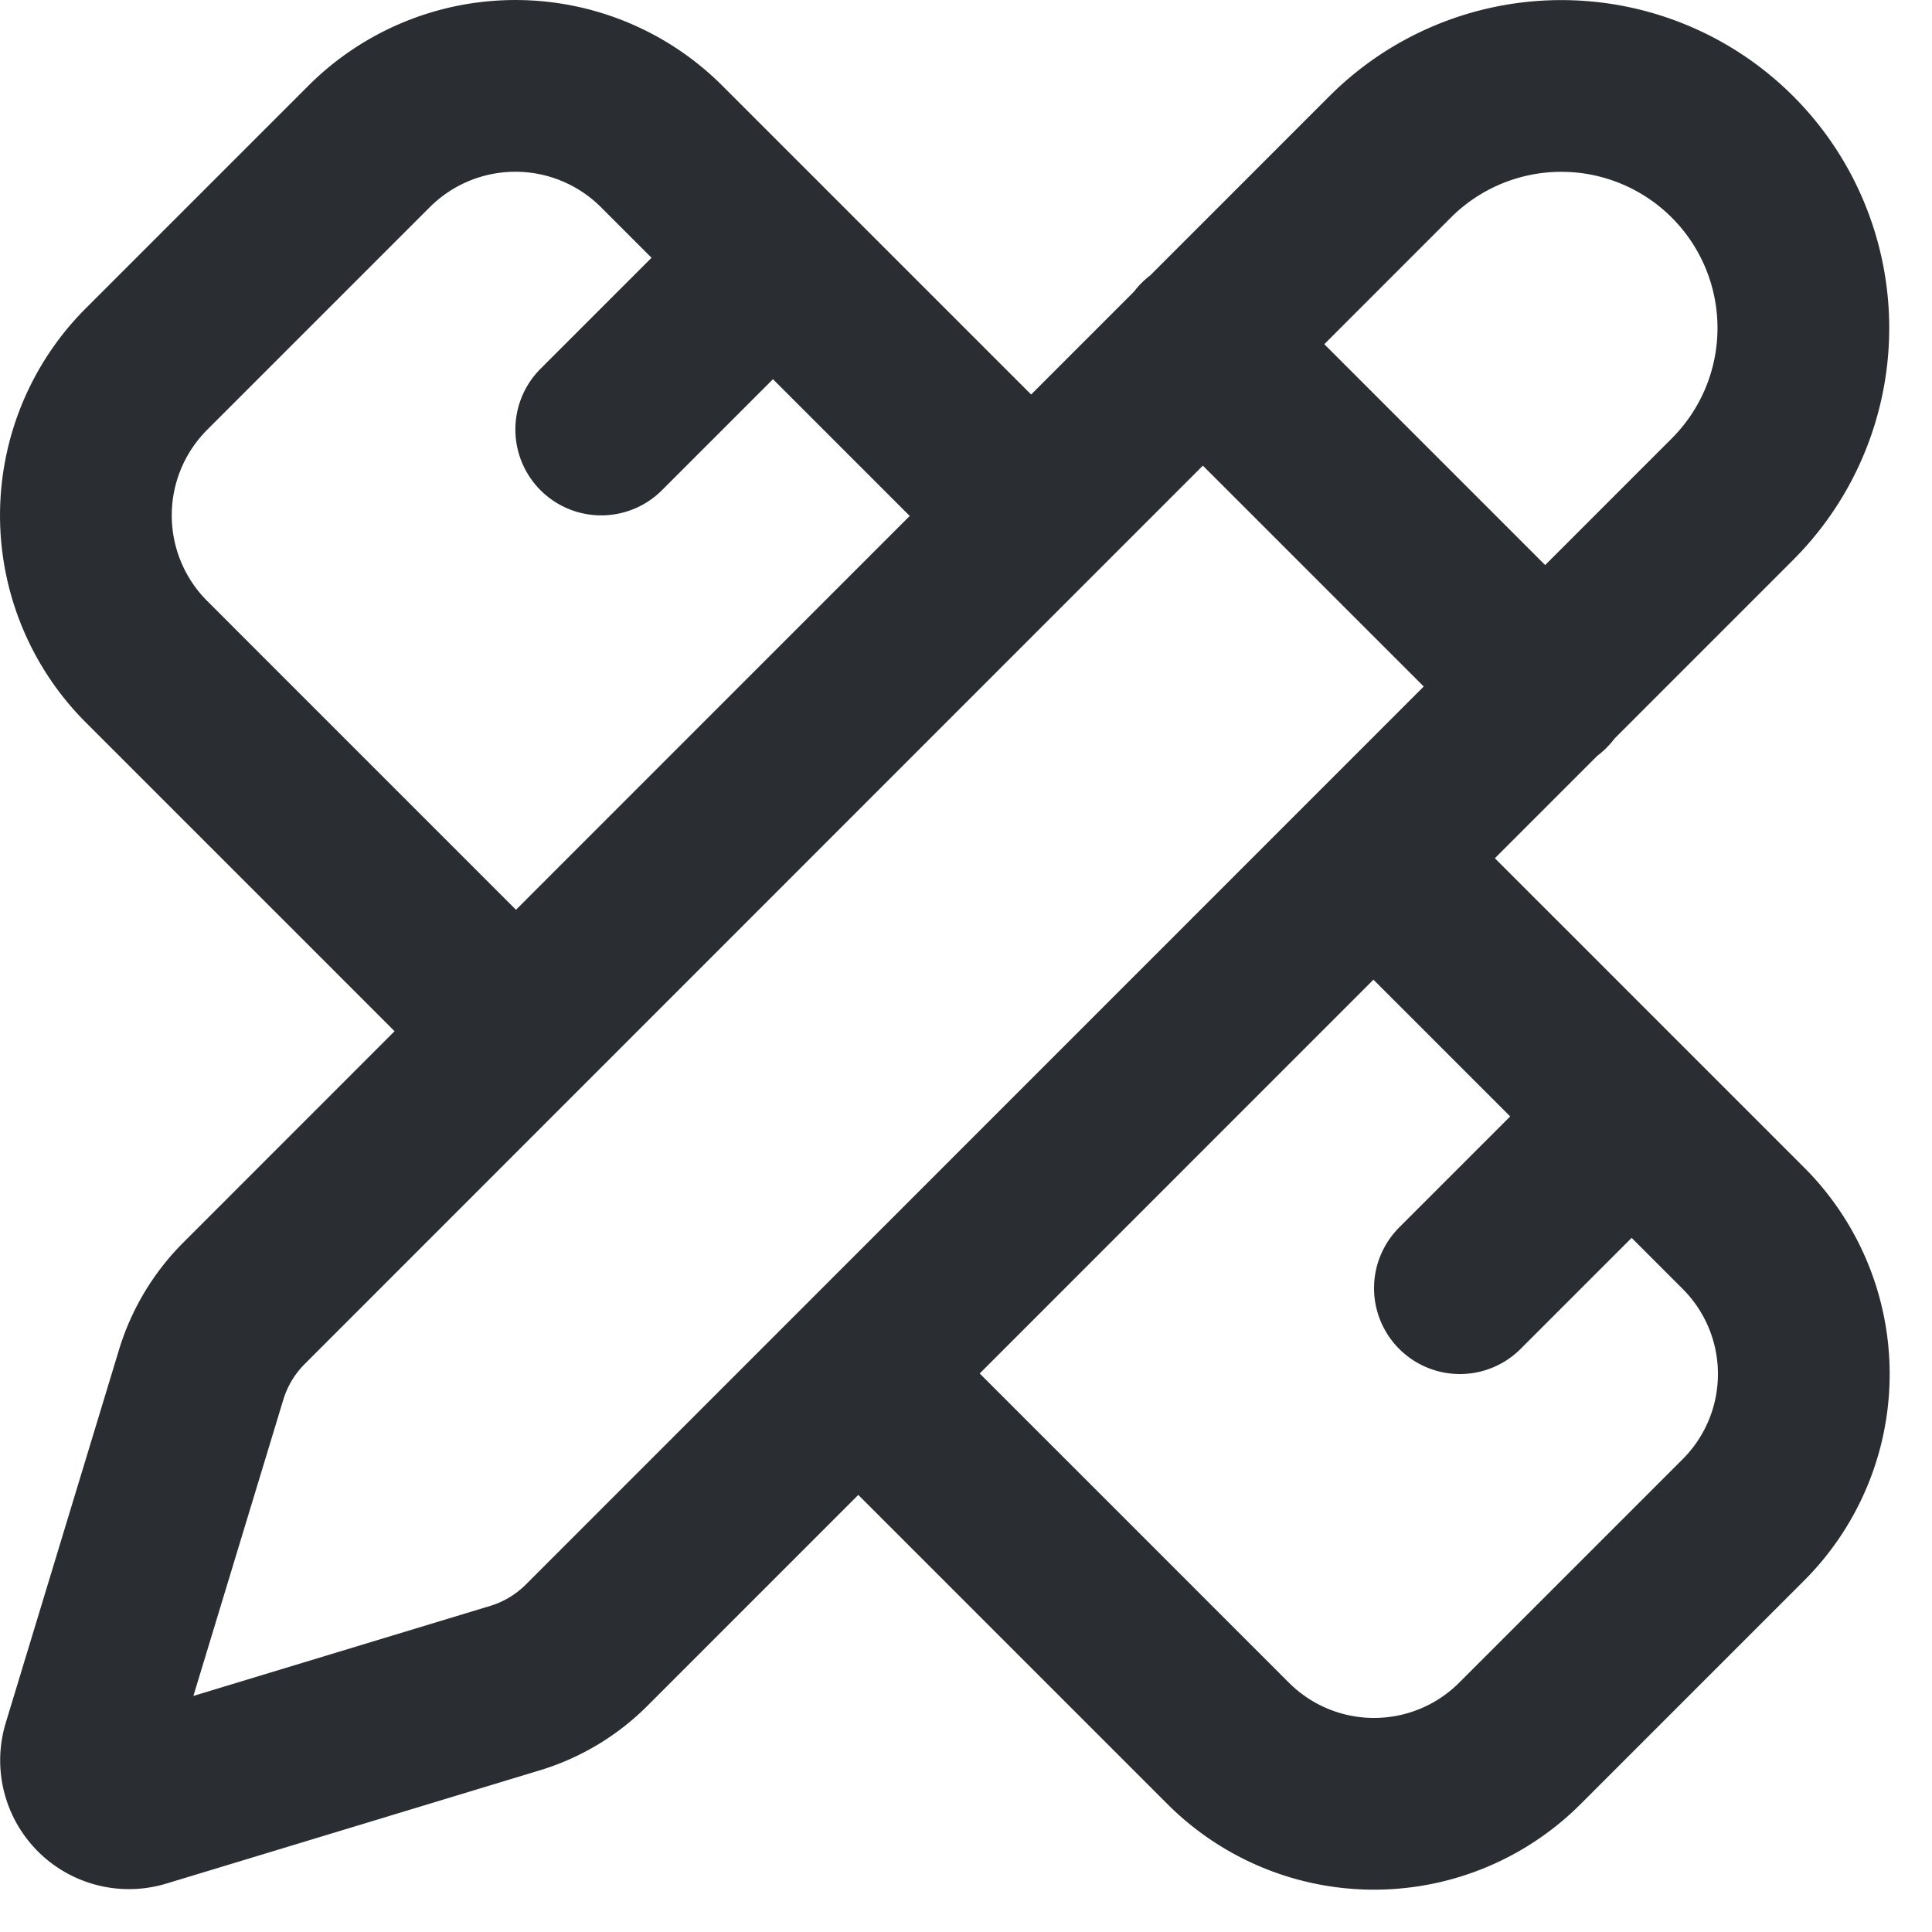 <svg xmlns="http://www.w3.org/2000/svg" width="45" height="45" fill="none"><path stroke="#2A2E32" stroke-linecap="round" stroke-linejoin="round" stroke-width="4" d="m24.004 12.004-8.6-8.6a4.82 4.82 0 0 0-6.8 0l-5.2 5.2a4.82 4.82 0 0 0 0 6.8l8.6 8.6m2-14 4-4m16 24 4-4m-6-6 8.6 8.6a4.804 4.804 0 0 1 0 6.8l-5.2 5.2a4.804 4.804 0 0 1-6.8 0l-8.6-8.6m8-24 8 8m4.348-4.377a5.637 5.637 0 1 0-7.972-7.974L5.688 30.351a4 4 0 0 0-1 1.66l-2.642 8.704a1 1 0 0 0 1.246 1.244l8.706-2.64a4 4 0 0 0 1.66-.994z"/></svg>